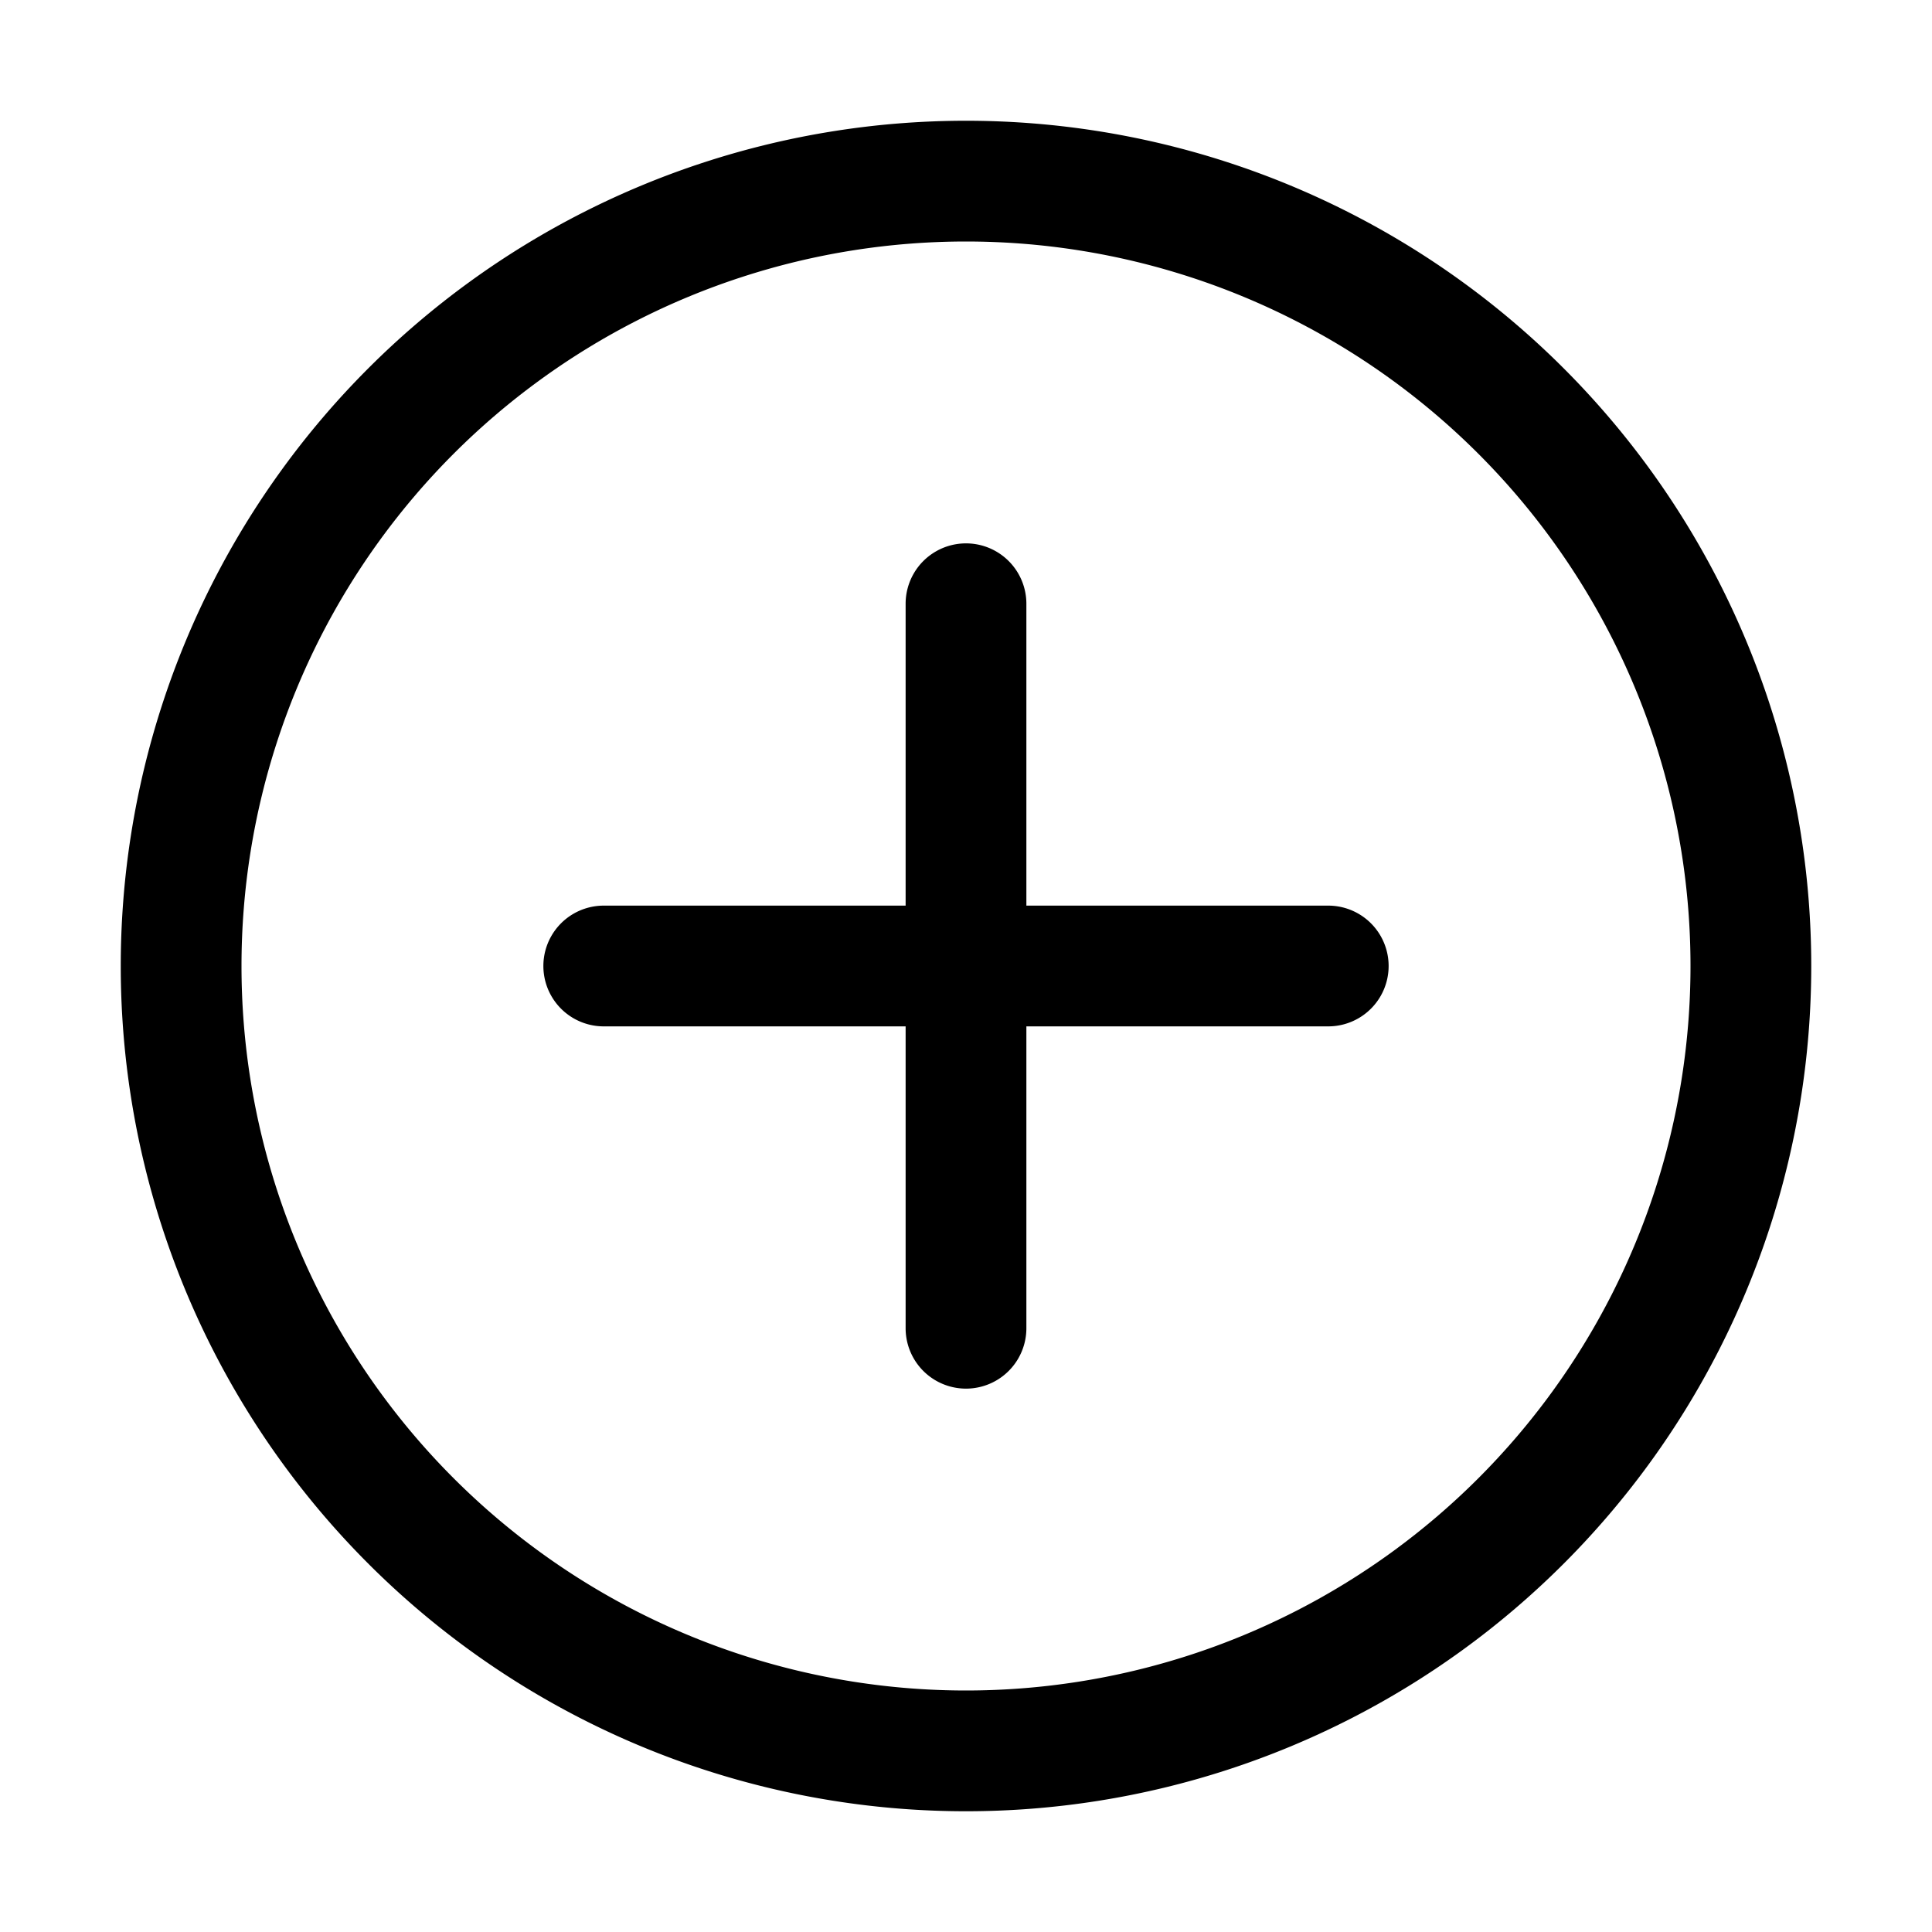 <svg width="16" height="16" viewBox="0 0 16 16" xmlns="http://www.w3.org/2000/svg"><path d="M2 8a6 6 0 1 1 12 0A6 6 0 0 1 2 8Zm6-7a7 7 0 1 0 0 14A7 7 0 0 0 8 1Zm.5 4a.5.5 0 0 0-1 0v2.5H5a.5.5 0 0 0 0 1h2.5V11a.5.5 0 0 0 1 0V8.5H11a.5.5 0 0 0 0-1H8.5V5Z"/></svg>